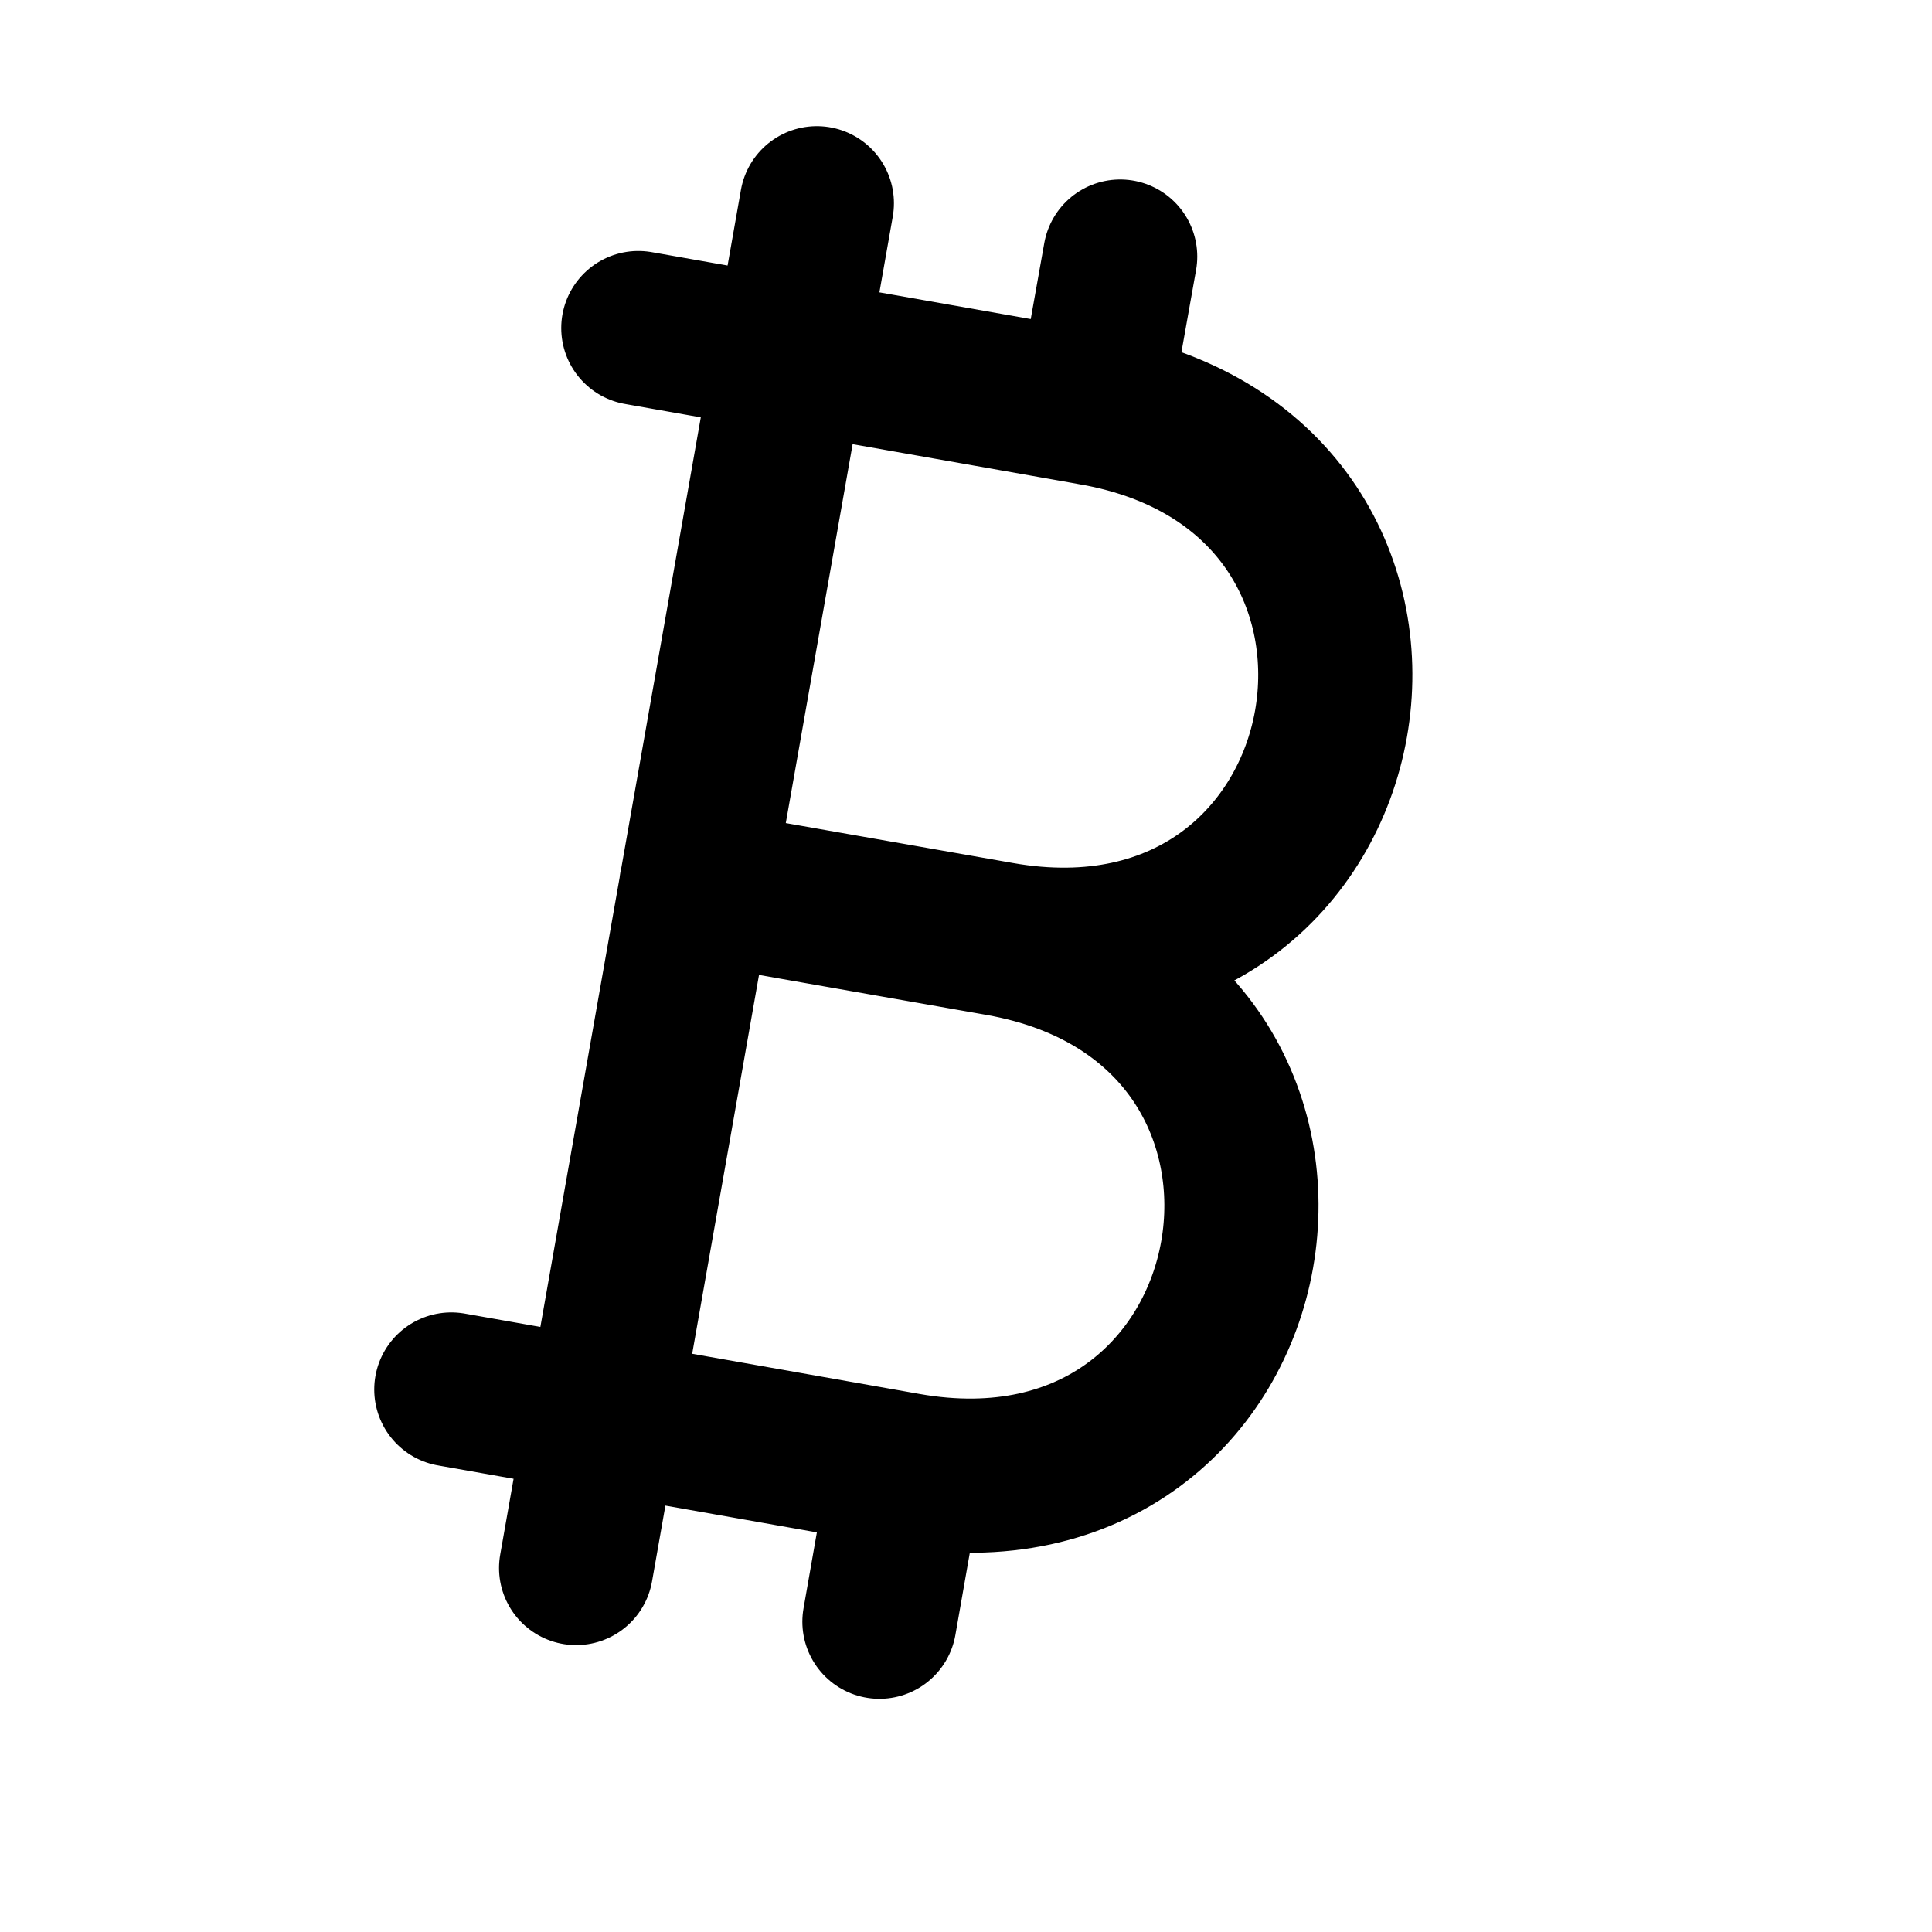 <?xml version="1.0" encoding="utf-8"?>
<svg xmlns="http://www.w3.org/2000/svg" fill="none" height="100%" overflow="visible" preserveAspectRatio="none" style="display: block;" viewBox="0 0 5 5" width="100%">
<g clip-path="url(#clip0_0_215)" id="image 40">
<path d="M2.345 3.804C3.326 3.977 3.568 2.603 2.587 2.43M2.345 3.804L1.168 3.596M2.345 3.804L2.276 4.197M1.802 2.292L2.587 2.43C3.569 2.603 3.811 1.23 2.83 1.057L1.652 0.849M2.829 1.057L2.899 0.664M1.491 4.058L2.114 0.526" id="Vector" stroke="black" stroke-linecap="round" stroke-linejoin="round" stroke-width="0.399"/>
</g>
<defs>
<clipPath id="clip0_0_215">
<rect fill="white" height="4.783" width="4.783"/>
</clipPath>
</defs>
</svg>
